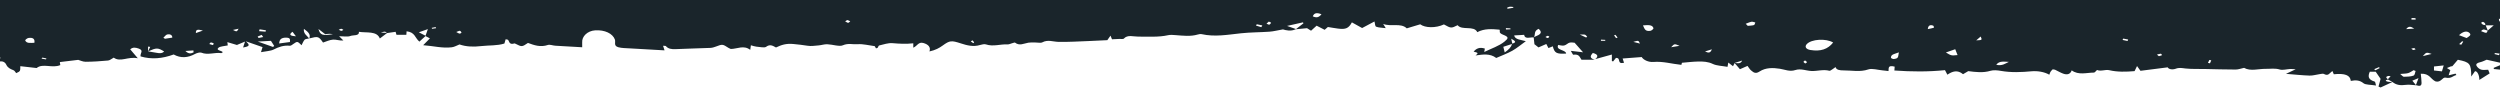<?xml version="1.0" encoding="UTF-8"?> <svg xmlns="http://www.w3.org/2000/svg" xmlns:xlink="http://www.w3.org/1999/xlink" width="1400px" height="49px" viewBox="0 0 1400 49"> <!-- Generator: Sketch 58 (84663) - https://sketch.com --> <title>Fill 1</title> <desc>Created with Sketch.</desc> <g id="Page-1" stroke="none" stroke-width="1" fill="none" fill-rule="evenodd"> <g id="Index-Desktop" transform="translate(0, -2877)" fill="#1A252B"> <path d="M1405.683,2900.79 C1405.781,2900.997 1405.376,2901.315 1404.926,2901.985 C1404.324,2901.292 1403.892,2900.949 1403.758,2900.559 C1403.708,2900.414 1404.357,2900.158 1404.685,2899.953 C1405.036,2900.227 1405.533,2900.472 1405.683,2900.79 Z M1396.814,2895.748 L1399.399,2895.088 L1399.832,2895.974 C1398.991,2896.09 1398.153,2896.233 1397.306,2896.293 C1397.171,2896.302 1396.979,2895.94 1396.814,2895.748 Z M1391.975,2911.808 C1392.366,2910.84 1392.761,2909.876 1393.158,2908.913 C1394.05,2909.688 1394.955,2910.474 1396.491,2911.808 L1391.975,2911.808 Z M1390.528,2913.762 C1390.367,2913.828 1389.401,2913.321 1389.449,2913.215 C1389.624,2912.838 1389.994,2912.445 1390.45,2912.201 C1390.785,2912.023 1391.304,2912.005 1391.771,2911.942 C1391.771,2912.258 1391.824,2912.591 1391.655,2912.857 C1391.426,2913.214 1391.006,2913.568 1390.528,2913.762 Z M1389.433,2908.544 C1392.517,2907.279 1392.542,2907.273 1393.09,2908.833 C1391.807,2909.276 1390.463,2910.107 1389.433,2908.544 Z M1377.056,2906.309 C1378.683,2905.691 1379.893,2905.234 1381.305,2904.7 C1382.622,2905.638 1384.406,2906.366 1382.693,2907.729 C1381.293,2908.846 1379.201,2908.343 1377.056,2906.309 Z M1378.297,2900.953 C1378.668,2901.522 1379.042,2902.09 1379.415,2902.657 L1378.794,2902.905 C1378.24,2902.373 1377.688,2901.839 1377.135,2901.305 L1378.297,2900.953 Z M1363.034,2886.532 C1364.386,2886.379 1365.704,2886.232 1367.484,2886.033 C1367.733,2886.862 1368.027,2887.852 1368.481,2889.368 C1365.973,2889.095 1364.579,2888.944 1363.034,2888.775 L1363.034,2886.532 Z M1361.737,2895.798 C1358.768,2896.815 1358.768,2896.815 1356.771,2894.567 C1358.895,2895.094 1360.326,2895.448 1361.737,2895.798 Z M1352.905,2878.376 C1353.31,2879.447 1353.721,2880.526 1354.378,2882.259 C1352.621,2881.532 1351.818,2881.199 1350.904,2880.822 C1351.647,2879.911 1352.273,2879.143 1352.905,2878.376 Z M1353.881,2892.013 C1353.467,2892.192 1352.917,2892.377 1352.119,2892.637 C1352.706,2892.429 1353.292,2892.222 1353.881,2892.013 Z M1350.451,2915.872 C1350.445,2915.593 1350.435,2915.311 1350.426,2915.031 L1352.766,2915.031 C1352.724,2915.311 1352.732,2915.825 1352.636,2915.834 C1351.918,2915.904 1351.183,2915.872 1350.451,2915.872 Z M1351.983,2909.97 C1349.937,2911.33 1348.754,2911.425 1347.463,2909.689 C1348.666,2909.764 1349.87,2909.838 1351.983,2909.97 Z M1351.906,2899.065 C1351.516,2899.123 1351.034,2898.893 1350.302,2898.719 C1350.846,2898.374 1351.156,2898.021 1351.513,2897.996 C1351.901,2897.971 1352.333,2898.254 1352.746,2898.401 C1352.47,2898.635 1352.241,2899.015 1351.906,2899.065 Z M1351.558,2883.661 C1352.394,2883.973 1352.374,2885.352 1352.739,2886.249 C1352.367,2886.401 1351.993,2886.552 1351.621,2886.703 C1350.614,2886.143 1349.716,2885.419 1348.573,2885.067 C1347.483,2884.73 1346.137,2884.779 1344.1,2884.58 C1345.067,2883.815 1345.63,2883.004 1346.167,2883.012 C1347.997,2883.038 1350.03,2883.089 1351.558,2883.661 Z M1337.229,2880.228 C1337.973,2880.051 1338.849,2880.14 1339.687,2880.143 C1338.889,2880.587 1338.087,2881.03 1337.286,2881.475 C1335.582,2881.096 1335.71,2880.59 1337.229,2880.228 Z M1337.178,2881.607 C1337.697,2882.171 1338.218,2882.735 1338.743,2883.299 C1338.26,2883.349 1337.682,2883.544 1337.309,2883.429 C1335.454,2882.861 1336.632,2882.225 1337.178,2881.607 Z M1329.529,2887.253 C1329.778,2887.055 1330.025,2886.858 1330.274,2886.66 C1331.079,2887.076 1331.882,2887.492 1332.685,2887.909 C1332.524,2888.069 1332.363,2888.227 1332.202,2888.386 C1331.311,2888.009 1330.42,2887.631 1329.529,2887.253 Z M1236.443,2890.797 C1236.819,2890.711 1237.196,2890.625 1237.572,2890.539 C1237.82,2891.094 1238.065,2891.649 1238.314,2892.203 C1237.964,2892.284 1237.616,2892.364 1237.266,2892.443 C1236.992,2891.894 1236.718,2891.345 1236.443,2890.797 Z M1207.884,2895.428 C1208.453,2894.983 1208.821,2894.524 1209.045,2894.555 C1209.659,2894.64 1210.211,2894.93 1210.789,2895.14 C1210.537,2895.418 1210.266,2895.934 1210.036,2895.925 C1209.412,2895.906 1208.803,2895.661 1207.884,2895.428 Z M1188.642,2903.631 C1189.562,2903.433 1190.482,2903.233 1191.402,2903.036 C1191.529,2903.312 1191.657,2903.584 1191.787,2903.86 C1190.856,2904.036 1189.925,2904.214 1188.994,2904.391 C1188.878,2904.138 1188.759,2903.884 1188.642,2903.631 Z M1124.969,2891.358 C1122.485,2891.387 1119.632,2892.134 1117.896,2889.715 C1121.253,2888.965 1122.977,2890.425 1124.969,2891.358 Z M1106.685,2903.396 C1110.055,2903.55 1110.055,2903.55 1109.181,2905.549 C1108.418,2904.89 1107.84,2904.395 1106.685,2903.396 Z M1089.701,2896.621 C1092.709,2894.804 1092.709,2894.804 1096.233,2895.16 C1095.836,2896.16 1095.453,2897.122 1094.93,2898.438 C1092.964,2897.756 1091.604,2897.282 1089.701,2896.621 Z M1079.572,2909.705 C1080.703,2909.94 1081.864,2910.132 1082.936,2910.459 C1083.069,2910.5 1082.933,2911.508 1082.578,2911.641 C1080.834,2912.296 1079.761,2911.723 1079.572,2909.705 Z M1058.938,2893.65 C1058.981,2893.361 1060.025,2892.904 1060.559,2892.939 C1061.311,2892.987 1062.338,2893.304 1062.653,2893.716 C1063.109,2894.318 1063.036,2895.109 1063.377,2896.681 C1061.447,2895.963 1060.375,2895.734 1059.68,2895.249 C1059.151,2894.882 1058.864,2894.175 1058.938,2893.65 Z M1013.853,2897.996 C1019.547,2897.082 1023.573,2898.41 1026.562,2902.188 C1022.558,2904.598 1014.463,2904.121 1011.812,2901.32 C1010.435,2899.866 1011.334,2898.402 1013.853,2897.996 Z M1010.946,2890.426 C1011.369,2890.746 1012.011,2891.072 1011.936,2891.202 C1011.722,2891.567 1011.211,2891.849 1010.818,2892.163 C1010.516,2891.899 1009.967,2891.628 1009.977,2891.37 C1009.987,2891.087 1010.518,2890.814 1010.946,2890.426 Z M977.607,2912.685 C977.983,2912.298 978.36,2911.912 978.737,2911.525 C979.906,2911.649 981.166,2911.637 982.201,2911.959 C982.684,2912.11 982.73,2912.912 982.974,2913.418 C982.256,2913.566 981.438,2913.94 980.832,2913.817 C979.694,2913.59 978.674,2913.079 977.607,2912.685 Z M975.583,2892.069 C974.041,2891.578 972.752,2891.166 971.431,2890.768 C973.081,2890.551 974.836,2890.159 975.583,2892.069 Z M958.644,2898.389 C956.995,2897.872 956.149,2897.609 954.818,2897.192 C956.896,2896.183 957.848,2896.333 958.644,2898.389 Z M940.564,2900.344 C937.629,2901.557 937.629,2901.557 935.846,2899.55 C937.666,2899.856 939.114,2900.101 940.564,2900.344 Z M924.164,2908.725 C924.912,2908.827 926.07,2909.853 925.926,2910.284 C925.284,2912.211 923.054,2912.007 920.062,2911.785 C920.965,2910.005 921.083,2908.306 924.164,2908.725 Z M918.372,2901.597 C917.547,2903.429 917.547,2903.429 914.668,2902.543 C916.384,2902.105 917.262,2901.88 918.372,2901.597 Z M903.864,2906.224 L904.999,2904.65 C905.286,2904.753 905.575,2904.855 905.863,2904.958 C905.462,2905.471 905.062,2905.984 904.662,2906.498 C904.397,2906.406 904.131,2906.315 903.864,2906.224 Z M896.551,2903.801 C896.537,2903.583 896.526,2903.366 896.514,2903.147 L898.92,2903.147 C898.93,2903.324 898.941,2903.498 898.953,2903.674 L896.551,2903.801 Z M884.639,2906.675 C886.466,2905.817 887.336,2905.407 888.203,2905 L888.831,2905.388 C888.454,2905.784 888.197,2906.304 887.667,2906.539 C887.213,2906.741 886.45,2906.618 884.639,2906.675 Z M865.45,2905.287 C865.994,2905.008 866.425,2904.641 866.678,2904.692 C867.076,2904.769 867.489,2905.102 867.613,2905.385 C867.668,2905.509 867.024,2905.943 866.716,2905.934 C866.351,2905.925 866.002,2905.591 865.45,2905.287 Z M859.065,2905.22 C859.872,2905.588 860.71,2905.929 861.466,2906.341 C863.363,2907.368 863.137,2908.481 861.685,2909.864 C858.808,2908.691 859.897,2906.692 859.065,2905.22 Z M846.871,2901.567 C849.565,2902.346 848.49,2903.086 846.292,2904.333 C846.555,2903.069 846.715,2902.305 846.871,2901.567 Z M843.942,2921.638 C844.043,2921.461 844.143,2921.284 844.244,2921.105 C845.301,2921.285 846.356,2921.464 847.415,2921.643 C847.431,2921.792 847.448,2921.939 847.463,2922.087 C846.793,2922.145 846.097,2922.302 845.459,2922.232 C844.921,2922.172 844.445,2921.846 843.942,2921.638 Z M843.35,2909.476 C844.181,2909.513 845.011,2909.55 845.842,2909.585 C845.847,2909.755 845.852,2909.925 845.857,2910.095 C844.999,2910.15 844.14,2910.206 843.282,2910.261 L843.35,2909.476 Z M842.643,2896.648 C844.933,2898.241 846.305,2899.608 846.693,2901.366 C845.173,2900.872 843.644,2900.376 841.852,2899.797 C842.079,2898.893 842.3,2898.02 842.643,2896.648 Z M740.03,2918.017 C737.207,2919.122 735.888,2918.667 735.157,2916.845 C737.362,2915.828 738.666,2916.332 740.03,2918.017 Z M720.75,2911.48 C722.876,2910.734 724.327,2910.226 725.771,2909.716 C727.158,2910.79 728.547,2911.864 729.932,2912.938 C729.849,2913.122 729.764,2913.307 729.678,2913.491 C727.068,2912.904 724.457,2912.315 720.75,2911.48 Z M709.236,2912.76 C709.762,2912.555 710.445,2912.102 710.78,2912.202 C711.276,2912.35 711.602,2912.866 711.822,2913.271 C711.869,2913.354 711.132,2913.636 710.551,2913.932 C710.039,2913.474 709.636,2913.118 709.236,2912.76 Z M703.359,2911.663 C704.349,2911.368 705.34,2911.075 706.332,2910.782 C706.523,2911.108 706.714,2911.434 706.906,2911.759 C705.866,2911.979 704.826,2912.198 703.785,2912.42 C703.643,2912.168 703.5,2911.914 703.359,2911.663 Z M543.642,2902.795 L545.039,2901.837 C545.21,2901.994 545.57,2902.204 545.514,2902.297 C545.282,2902.675 544.922,2903.018 544.565,2903.421 C544.087,2903.098 543.863,2902.947 543.642,2902.795 Z M473.28,2914.072 C473.971,2913.696 474.444,2913.241 474.944,2913.229 C475.324,2913.217 475.737,2913.766 476.135,2914.066 C475.632,2914.308 475.169,2914.643 474.612,2914.749 C474.351,2914.799 473.91,2914.408 473.28,2914.072 Z M255.494,2908.078 C256.418,2907.607 256.845,2907.249 257.356,2907.181 C257.674,2907.137 258.479,2907.582 258.436,2907.718 C258.32,2908.104 257.985,2908.615 257.53,2908.746 C257.185,2908.846 256.526,2908.438 255.494,2908.078 Z M241.76,2910.409 C241.828,2910.233 241.896,2910.056 241.964,2909.88 C242.721,2909.992 243.475,2910.105 244.23,2910.217 C244.129,2910.43 243.965,2910.831 243.933,2910.826 C243.2,2910.714 242.482,2910.557 241.76,2910.409 Z M238.304,2905.973 C238.641,2906.937 238.991,2907.934 239.608,2909.702 C237.396,2908.918 236.323,2908.538 234.554,2907.911 C236.197,2907.065 237.262,2906.518 238.304,2905.973 Z M216.614,2907.592 C215.633,2908.49 215.53,2908.471 213.264,2907.741 C214.804,2907.672 215.733,2907.631 216.614,2907.592 Z M189.676,2909.33 C190.339,2909.051 190.759,2908.741 191.187,2908.736 C191.549,2908.731 191.921,2909.079 192.287,2909.27 C191.901,2909.486 191.539,2909.839 191.121,2909.874 C190.744,2909.903 190.306,2909.584 189.676,2909.33 Z M182.102,2906.857 C180.92,2907.768 179.963,2908.507 178.329,2909.771 C179.278,2906.324 180.577,2905.916 186.445,2906.858 C185.777,2906.934 185.105,2907.082 184.44,2907.07 C183.565,2907.055 182.697,2906.914 182.102,2906.857 Z M165.728,2905.67 C165.14,2906.443 164.555,2907.217 163.803,2908.21 C161.153,2906.31 163.191,2905.843 165.728,2905.67 Z M156.335,2901.655 C158.558,2901.955 160.395,2902.202 162.366,2902.469 C162.318,2903.575 162.94,2904.84 160.403,2904.912 C157.437,2904.996 156.443,2903.838 156.335,2901.655 Z M144.359,2902.723 C147.759,2901.524 150.347,2900.611 152.934,2899.698 C153.133,2899.907 153.329,2900.115 153.525,2900.323 C152.926,2901.26 152.327,2902.196 151.728,2903.134 C149.592,2903.014 147.465,2902.896 144.359,2902.723 Z M144.809,2904.73 C145.67,2904.908 146.531,2905.086 147.394,2905.265 C147.105,2905.667 146.818,2906.068 146.531,2906.47 C145.778,2906.157 145.023,2905.843 144.27,2905.53 C144.451,2905.262 144.63,2904.996 144.809,2904.73 Z M145.091,2908.553 C146.302,2908.455 147.515,2908.358 148.726,2908.26 C148.786,2908.522 148.844,2908.782 148.904,2909.044 C147.729,2909.223 146.553,2909.402 145.378,2909.581 L145.091,2908.553 Z M133.63,2909.926 C132.166,2909.608 131.375,2909.435 130.459,2909.235 C132.601,2908.14 132.601,2908.14 133.63,2909.926 Z M118.113,2902.247 C117.946,2902.273 117.612,2901.782 117.174,2901.348 C118.037,2901.096 118.634,2900.92 119.232,2900.746 C119.396,2901.062 119.831,2901.529 119.67,2901.666 C119.316,2901.963 118.682,2902.162 118.113,2902.247 Z M113.632,2908.88 C110.405,2909.784 109.585,2909.387 109.705,2907.491 C110.957,2907.934 111.81,2908.236 113.632,2908.88 Z M103.826,2897.46 C105.701,2895.585 107.055,2896.038 108.417,2896.668 C108.379,2897.036 108.339,2897.403 108.301,2897.769 C107,2897.68 105.701,2897.589 103.826,2897.46 Z M91.481,2904.832 C91.791,2904.653 92.098,2904.478 92.406,2904.299 C93.772,2904.512 95.136,2904.726 96.48,2904.934 C96.556,2906.414 95.209,2907.006 93.77,2906.739 C92.823,2906.562 92.232,2905.498 91.481,2904.832 Z M87.61,2896.44 C89.267,2896.13 90.822,2895.993 91.907,2897.186 C88.346,2899.333 87.726,2899.336 82.934,2897.235 C84.494,2896.97 86.062,2896.729 87.61,2896.44 Z M82.918,2897.238 C83.323,2898.074 83.722,2898.911 84.124,2899.746 C83.722,2899.799 83.321,2899.854 82.918,2899.907 L82.918,2897.238 Z M23.275,2893.162 C24.102,2893.021 24.932,2892.879 25.762,2892.738 C25.838,2892.919 25.913,2893.099 25.989,2893.28 C25.244,2893.444 24.506,2893.631 23.744,2893.743 C23.653,2893.756 23.434,2893.366 23.275,2893.162 Z M14.141,2903.313 C14.934,2901.589 17.02,2901.969 19.254,2902.041 C19.639,2904.301 18.382,2905.08 15.951,2904.737 C15.196,2904.629 13.987,2903.647 14.141,2903.313 Z M1396.532,2887.35 C1396.521,2887.573 1396.508,2887.797 1396.496,2888.02 C1398.077,2888.671 1399.655,2889.323 1402.238,2890.391 C1398.284,2891.274 1395.341,2891.931 1392.532,2892.559 C1391.246,2892.044 1390.228,2891.47 1389.058,2891.209 C1387.445,2890.849 1386.269,2890.268 1386.884,2889.117 C1387.319,2888.297 1388.298,2887.381 1389.396,2887.021 C1390.49,2886.663 1392.033,2886.943 1393.38,2886.943 C1393.727,2886.067 1394.042,2885.276 1394.198,2884.885 C1392.041,2883.52 1390.38,2882.472 1388.427,2881.239 C1388.462,2884.029 1387.231,2886.241 1386.005,2886.122 C1385.473,2885.37 1384.948,2884.633 1383.89,2883.138 C1383.86,2890.374 1383.15,2891.187 1376.392,2892.531 C1375.388,2891.353 1374.363,2890.153 1373.337,2888.951 C1373.021,2888.907 1372.68,2888.891 1372.407,2888.79 C1371.675,2888.521 1370.981,2888.206 1370.271,2887.91 C1370.905,2887.508 1371.539,2887.106 1372.174,2886.704 C1372.241,2886.72 1372.31,2886.736 1372.378,2886.752 C1372.359,2886.706 1372.335,2886.661 1372.314,2886.616 L1372.159,2886.702 C1371.881,2885.824 1371.6,2884.947 1371.242,2883.827 C1372.954,2884.245 1374.028,2884.509 1375.103,2884.773 C1375.264,2884.508 1375.423,2884.245 1375.584,2883.981 C1373.556,2883.55 1372.825,2881.82 1369.434,2882.53 C1367.779,2882.877 1366.996,2879.638 1363.95,2880.383 C1361.075,2881.696 1360.643,2884.942 1355.629,2884.709 C1355.794,2882.908 1356.057,2881.251 1356.066,2879.594 C1356.076,2877.898 1355.178,2877.571 1352.965,2878.303 C1352.98,2878.284 1352.995,2878.266 1353.01,2878.248 C1351.093,2878.342 1349.071,2878.746 1347.262,2878.476 C1344.161,2878.017 1341.779,2878.449 1339.794,2880.084 L1339.779,2880.092 C1337.563,2879.065 1335.338,2878.033 1333.115,2877 L1331.963,2877.537 C1332.307,2878.799 1332.652,2880.063 1333.135,2881.835 C1332.496,2882.762 1331.441,2884.299 1330.382,2885.839 L1327.09,2885.839 C1326.02,2883.447 1325.975,2881.443 1329.796,2880.322 C1330.228,2880.195 1330.18,2879.309 1330.571,2878.111 C1327.698,2878.579 1324.693,2878.454 1323.56,2879.386 C1321.409,2881.155 1319.163,2881.206 1316.442,2880.693 C1316.142,2883.926 1313.13,2885.039 1306.92,2884.415 C1306.708,2884.927 1306.497,2885.437 1306.182,2886.202 C1304.476,2885.193 1304.02,2883.123 1301.302,2884.621 C1300.869,2884.861 1299.771,2884.595 1299.001,2884.485 C1297.103,2884.218 1295.196,2883.606 1293.333,2883.669 C1289.101,2883.813 1284.891,2884.277 1280.15,2884.652 C1281.943,2885.494 1283.247,2886.108 1285.597,2887.213 C1283.645,2887.314 1283.046,2887.401 1282.462,2887.367 C1280.51,2887.253 1278.228,2886.594 1276.687,2887.07 C1273.973,2887.905 1271.487,2887.394 1268.872,2887.445 C1264.719,2887.524 1260.343,2885.943 1256.681,2888.001 C1254.969,2887.642 1253.464,2887.055 1251.961,2887.055 C1246.198,2887.055 1240.436,2887.247 1234.672,2887.362 C1231.069,2887.432 1227.415,2887.271 1223.884,2887.646 C1221.925,2887.855 1220.414,2888.277 1218.371,2887.505 C1216.666,2886.862 1214.457,2887.15 1213.9,2888.29 C1208.58,2887.615 1203.646,2886.985 1198.665,2886.351 C1198.12,2887.104 1197.61,2887.808 1196.739,2889.012 C1196.124,2887.738 1195.768,2887.003 1195.364,2886.166 C1190.506,2885.767 1185.814,2885.603 1181.098,2886.711 C1179.003,2887.202 1176.609,2885.865 1174.321,2886.813 C1174.234,2886.848 1173.199,2885.355 1172.593,2885.351 C1168.419,2885.318 1163.958,2883.781 1160.158,2886.599 C1159.39,2884.436 1157.676,2883.918 1155.332,2884.782 C1153.731,2885.372 1152.357,2886.246 1150.835,2886.944 C1150.47,2887.111 1149.92,2887.091 1149.457,2887.155 C1148.994,2886.629 1148.546,2886.23 1148.274,2885.78 C1147.987,2885.307 1147.869,2884.786 1147.625,2884.156 C1144.738,2885.832 1140.814,2886.371 1137.65,2886.079 C1131.954,2885.556 1126.247,2885.301 1120.538,2886.3 C1118.688,2886.626 1116.35,2886.862 1114.734,2886.371 C1110.49,2885.082 1106.403,2885.644 1102.217,2886.168 C1101.32,2885.639 1100.424,2885.112 1099.3,2884.453 C1096.209,2887.063 1093.304,2886.078 1090.53,2884.176 C1089.993,2885.198 1089.636,2885.871 1089.191,2886.72 C1079.761,2885.742 1070.367,2885.849 1060.856,2886.522 C1060.923,2887.381 1060.972,2888.052 1061.019,2888.681 C1057.012,2889.728 1057.762,2887.672 1057.565,2886.212 C1056.262,2886.362 1055.223,2886.502 1054.178,2886.598 C1051.529,2886.841 1048.31,2887.827 1046.332,2887.146 C1041.607,2885.523 1037.089,2886.605 1032.48,2886.575 C1030.159,2886.559 1028.315,2886.862 1027.917,2888.448 C1026.608,2887.631 1025.08,2886.204 1024.458,2886.37 C1021,2887.288 1017.728,2886.094 1014.354,2886.25 C1011.352,2886.391 1008.442,2887.771 1005.363,2886.765 C1002.194,2885.729 999.605,2887.046 996.715,2887.5 C992.796,2888.117 988.781,2888.172 985.418,2886.001 C983.473,2884.745 982.37,2884.953 980.502,2886.656 C979.77,2887.321 979.337,2888.136 978.606,2889.095 C977.058,2888.42 975.76,2887.855 974.358,2887.244 C973.344,2888.429 972.369,2889.568 971.393,2890.707 C971.101,2890.171 970.834,2889.622 970.491,2888.911 C969.538,2889.656 968.802,2890.23 967.853,2890.97 C967.688,2890.091 967.585,2889.535 967.406,2888.572 C964.425,2889.112 961.307,2889.167 959.188,2890.188 C956.481,2891.495 953.745,2891.609 950.865,2891.543 C947.891,2891.477 944.931,2891.099 941.885,2890.85 C941.784,2890.481 941.638,2889.943 941.568,2889.686 C936.194,2890.228 931.303,2891.745 925.888,2891.307 C923.235,2891.093 920.354,2892.389 919.344,2894.052 C915.773,2893.779 912.316,2893.517 908.674,2893.238 C908.976,2892.3 909.216,2891.544 909.447,2890.83 C905.108,2889.929 908.077,2893.655 904.934,2893.57 C904.441,2892.962 903.886,2892.277 903.331,2891.591 C903.103,2891.674 902.872,2891.756 902.641,2891.838 L902.641,2895.46 C899.242,2894.522 896.29,2893.707 893.338,2892.893 C895.13,2894.378 894.984,2895.545 891.968,2896.351 C890.593,2894.794 889.911,2893.43 893.116,2892.535 L885.642,2892.535 C884.61,2893.878 884.5,2895.896 881.003,2895.349 C880.845,2895.324 880.291,2896.481 879.654,2897.527 C882.682,2897.169 884.683,2896.933 886.514,2896.716 C884.885,2898.559 883.388,2900.252 881.779,2902.071 C879.188,2902.336 879.042,2902.431 877.165,2901.099 C875.654,2900.026 874.198,2900.538 872.627,2900.834 C870.935,2897.782 876.981,2898.185 877.029,2895.997 C871.63,2895.684 870.533,2896.279 869.569,2900.065 C868.773,2899.746 867.985,2899.431 867.132,2899.09 C866.656,2899.994 866.303,2900.664 865.934,2901.364 C864.35,2900.672 862.92,2900.048 861.549,2899.452 C860.681,2900.14 859.96,2900.714 859.24,2901.284 C859.185,2901.297 859.137,2901.298 859.084,2901.31 C859.107,2901.325 859.128,2901.34 859.148,2901.353 C859.165,2901.345 859.281,2901.277 859.281,2901.277 C859.143,2902.529 859.007,2903.784 858.87,2905.037 C856.975,2905.309 854.003,2903.76 853.496,2906.501 C853.496,2906.501 852.633,2906.433 852.17,2906.406 C850.735,2906.323 849.296,2906.246 847.926,2906.17 C848.402,2903.746 851.808,2903.746 854.469,2902.94 C851.745,2900.983 849.563,2899.094 846.907,2897.596 C844.199,2896.069 841.027,2894.926 837.886,2893.538 C834.361,2896.25 830.311,2895.459 826.314,2894.949 C827.986,2896.243 827.86,2896.472 825.232,2897.084 C826.646,2898.779 828.476,2899.776 831.517,2898.8 C831.414,2898.217 831.319,2897.68 831.18,2896.888 C835.3,2898.9 839.419,2900.21 842.462,2902.662 C844.75,2904.505 845.049,2905.247 841.875,2906.501 C840.431,2907.072 839.587,2907.613 839.929,2908.769 L839.871,2908.722 L839.857,2908.722 C839.862,2908.725 839.866,2908.727 839.871,2908.73 C839.836,2908.962 839.834,2909.379 839.756,2909.386 C835.545,2909.761 831.323,2910.122 827.271,2907.993 C825.481,2911.913 818.688,2908.761 816.273,2911.895 C812.631,2910.094 812.631,2910.094 808.599,2912.327 C804.048,2910.183 798.068,2910.321 795.327,2912.392 C792.794,2911.63 790.413,2910.916 787.785,2910.125 C784.44,2913.383 778.807,2910.854 774.573,2912.618 C774.945,2911.999 775.32,2911.379 776.01,2910.232 C773.909,2910.508 772.049,2910.492 770.669,2911.039 C769.957,2911.322 770.098,2912.606 769.695,2913.974 C767.276,2912.687 765.141,2911.552 762.786,2910.301 C761.172,2911.196 759.166,2912.306 757.056,2913.474 C755.247,2910.152 753.643,2909.438 749.376,2909.975 C747.363,2910.226 745.384,2910.601 743.622,2910.884 C742.868,2910.228 742.337,2909.765 741.808,2909.304 C740.237,2910.11 738.888,2910.802 737.307,2911.613 C736.111,2910.535 735.185,2909.7 734.184,2908.798 C733.124,2909.469 732.117,2910.107 731.941,2910.217 C729.152,2909.95 727.393,2909.782 725.638,2909.613 L725.714,2909.675 C722.832,2908.268 720.007,2909.069 718.461,2909.542 C715.179,2908.965 713.103,2908.412 710.966,2908.26 C705.649,2907.885 700.25,2907.928 694.984,2907.367 C687.612,2906.583 680.348,2905.205 672.87,2906.883 C672.257,2907.021 671.387,2906.859 670.743,2906.67 C666.688,2905.473 662.564,2906.011 658.428,2906.324 C657.019,2906.433 655.461,2906.585 654.172,2906.298 C648.677,2905.071 643.074,2905.557 637.484,2905.49 C634.743,2905.455 631.43,2906.756 629.271,2904.316 C629.024,2904.037 627.645,2904.233 626.792,2904.197 C625.42,2904.137 624.05,2904.068 622.721,2904.004 C622.504,2904.532 622.293,2905.048 621.885,2906.036 C620.944,2904.704 620.357,2903.877 620.094,2903.506 C616.117,2903.317 612.846,2903.13 609.565,2903.01 C603.974,2902.808 598.373,2902.44 592.791,2902.551 C589.727,2902.612 586.797,2903.959 583.683,2902.279 C582.802,2901.803 580.882,2902.243 579.437,2902.228 C578.232,2902.217 576.98,2902.287 575.833,2902.088 C573.33,2901.655 570.882,2900.153 568.387,2902.156 C568.239,2902.273 567.231,2901.902 566.632,2901.743 C565.849,2901.535 565.047,2901.094 564.301,2901.137 C560.241,2901.369 556.204,2899.753 552.088,2901.146 C551.294,2901.413 549.883,2901.13 548.94,2900.832 C545.018,2899.598 541.434,2900.617 538.061,2901.705 C532.82,2903.395 531.904,2903.412 527.92,2900.514 C525.997,2899.116 523.88,2897.94 520.494,2897.189 C521.41,2899.701 519.651,2901.171 517.164,2901.901 C514.287,2902.745 513.705,2900.222 511.443,2899.298 L511.443,2901.747 C507.352,2901.287 503.602,2901.499 499.781,2901.831 C497.41,2902.037 494.79,2901.097 492.346,2900.54 C491.905,2900.439 491.829,2899.675 491.484,2899.256 C491.354,2899.1 490.936,2899.053 490.55,2898.923 C490.241,2899.476 489.937,2900.02 489.861,2900.155 C486.423,2900.595 483.249,2901.486 480.278,2901.242 C477.617,2901.021 474.96,2901.962 471.972,2900.624 C470.084,2899.777 466.223,2901.114 463.227,2901.223 C461.664,2901.279 460.074,2900.71 458.47,2900.577 C456.383,2900.405 454.143,2900.046 452.2,2900.386 C449.595,2900.841 447.015,2901.061 444.44,2901.341 C440.36,2901.786 437.583,2900.872 434.553,2899.412 C432.743,2900.377 431.245,2901.451 428.945,2899.741 C428.156,2899.151 425.413,2899.704 423.59,2899.87 C422.622,2899.957 421.708,2900.328 420.499,2900.642 C420.361,2899.691 420.268,2899.035 420.13,2898.084 C416.532,2900.878 412.895,2898.63 409.288,2898.574 C408.87,2898.763 408.362,2898.93 407.972,2899.18 C404.599,2901.346 404.622,2901.331 400.843,2899.906 C399.928,2899.561 398.885,2899.223 397.873,2899.181 C391.38,2898.913 384.875,2898.785 378.386,2898.483 C375.979,2898.372 374.14,2898.677 372.899,2900.187 C372.755,2900.363 371.992,2900.303 371.311,2900.373 C371.57,2899.572 371.774,2898.939 372.143,2897.8 C365.32,2898.185 358.987,2898.523 352.663,2898.909 C350.519,2899.041 348.233,2899.022 346.291,2899.548 C343.429,2900.326 344.874,2902.38 344.342,2903.849 C343.112,2907.243 338.666,2909.359 333.264,2909.007 C329.031,2908.73 325.766,2905.66 326.022,2902.223 C326.08,2901.431 326.03,2900.634 326.03,2899.533 C320.643,2899.839 315.813,2900.093 310.99,2900.399 C309.583,2900.489 307.88,2901.169 306.857,2900.826 C302.611,2899.397 299.123,2900.69 295.662,2901.96 C292.273,2899.681 292.273,2899.682 288.613,2901.524 C288.473,2901.594 288.261,2901.72 288.165,2901.69 C284.999,2900.757 285.381,2902.768 284.465,2903.724 C284.324,2903.869 283.843,2903.862 283.152,2903.995 C282.922,2903.192 282.694,2902.405 282.472,2901.628 C278.384,2900.325 273.931,2900.696 269.73,2900.212 C265.076,2899.673 261.111,2899.799 257.318,2901.113 C255.781,2900.523 254.494,2899.712 253.035,2899.529 C247.708,2898.855 242.712,2900.284 236.978,2900.685 C238.428,2902.156 239.5,2903.242 240.746,2904.506 C239.892,2904.958 239.085,2905.382 238.281,2905.807 C237.162,2904.79 236.052,2903.778 234.858,2902.69 C232.308,2904.782 232.495,2907.949 227.695,2908.479 C227.634,2907.647 227.592,2907.072 227.553,2906.51 C225.693,2906.513 223.833,2906.513 222.024,2906.513 C221.832,2907.181 221.676,2907.72 221.541,2908.186 C219.761,2907.925 218.25,2907.705 216.74,2907.483 C215.396,2906.469 214.052,2905.455 212.706,2904.44 C211.057,2908.786 205.391,2907.483 200.97,2908.186 C201.29,2905.728 197.855,2906.502 196.208,2905.851 C194.68,2905.248 192.233,2905.723 189.895,2905.723 C190.855,2904.761 191.577,2904.04 192.296,2903.318 C190.023,2903.168 188.202,2903.94 186.517,2903.82 C184.579,2903.682 182.762,2902.754 180.897,2902.17 C178.45,2905.68 178.186,2905.755 173.186,2904.482 C174.062,2906.495 172.884,2907.972 170.194,2909.829 C169.736,2907.172 172.012,2905.98 173.109,2904.488 C172.258,2904.266 171.02,2904.207 170.632,2903.786 C169.841,2902.923 169.506,2901.865 168.868,2900.675 C166.521,2902.968 166.532,2902.958 164.264,2901.373 C163.698,2900.976 162.919,2900.334 162.355,2900.386 C158.736,2900.727 156.065,2899.69 153.247,2898.273 C151.52,2897.404 148.927,2897.335 146.158,2896.798 C146.623,2898.304 146.893,2899.182 147.027,2899.619 C143.558,2900.825 140.593,2901.854 137.628,2902.885 C140.107,2900.667 139.858,2900.047 136.132,2899.408 C136.493,2900.509 136.852,2901.612 137.213,2902.714 C135.702,2902.084 134.192,2901.455 132.681,2900.826 C132.681,2900.826 132.727,2900.809 132.77,2900.791 C132.815,2900.774 132.858,2900.757 132.858,2900.757 C132.83,2900.732 132.798,2900.707 132.77,2900.684 C132.749,2900.73 132.711,2900.757 132.694,2900.806 C131.066,2901.293 129.424,2901.783 127.323,2902.411 C127.468,2901.226 127.534,2900.68 127.547,2900.568 C125.626,2900.127 123.275,2900.078 122.361,2899.272 C120.653,2897.763 124.174,2897.724 124.771,2896.767 C124.421,2896.549 124.108,2896.222 123.909,2896.251 C120.225,2896.808 116.456,2894.995 112.714,2896.518 C112.001,2896.809 110.163,2896.309 109.27,2895.816 C105.228,2893.581 101.178,2893.304 97.259,2895.495 C90.951,2893.182 84.9,2892.605 78.722,2894.409 C78.347,2896.148 80.696,2897.721 77.74,2898.778 C75.987,2899.404 74.411,2899.719 72.925,2898.367 C74.142,2896.935 75.335,2895.53 77.172,2893.37 C71.642,2894.512 67.446,2890.974 63.688,2893.725 C62.434,2893.062 61.541,2892.201 60.496,2892.104 C56.351,2891.719 52.164,2891.432 47.988,2891.406 C46.413,2891.396 44.829,2892.195 43.795,2892.476 C40.15,2892.04 36.808,2891.638 33.498,2891.242 C33.636,2890.37 33.722,2889.819 33.765,2889.552 C29.259,2887.592 24.005,2890.744 20.514,2887.904 C17.313,2888.267 14.393,2888.597 11.38,2888.938 C11.372,2886.083 11.372,2886.083 9.059,2885.053 C8.556,2885.615 8.248,2886.413 7.514,2886.693 C5.61,2887.42 4.325,2888.09 3.524,2889.758 C2.824,2891.216 1.58,2891.79 0,2891.612 L0,2893.244 C0.138,2893.356 0.274,2893.467 0.41,2893.577 C0.275,2893.632 0.138,2893.705 0,2893.775 L0,2926 L22.735,2926 L1350.262,2926 L1407,2926 L1407,2917.988 C1405.182,2918.281 1403.936,2917.301 1401.956,2914.656 C1400.974,2915.011 1400.314,2915.25 1399.416,2915.573 C1399.212,2912.218 1402.844,2914.105 1403.949,2913.571 C1405.06,2912.676 1406.036,2911.89 1407,2911.116 L1407,2905.845 C1406.404,2905.773 1405.799,2905.655 1405.183,2905.508 C1406,2904.18 1406.467,2903.462 1407,2903.18 L1407,2895.825 C1406.723,2896.065 1406.363,2896.297 1405.789,2896.501 C1405.357,2896.655 1404.395,2896.112 1404.023,2895.999 C1404.992,2894.376 1405.815,2892.999 1406.637,2891.623 C1406.618,2892.056 1406.794,2892.516 1407,2892.98 L1407,2889.466 C1405.621,2889.154 1404.299,2888.672 1402.985,2888.235 C1402.892,2888.206 1403.34,2887.418 1403.68,2886.663 C1401.161,2886.906 1398.847,2887.128 1396.532,2887.35 Z" id="Fill-1" transform="translate(703.5, 2901.5) scale(1, -1) translate(-703.5, -2901.5) "></path> </g> </g> </svg> 